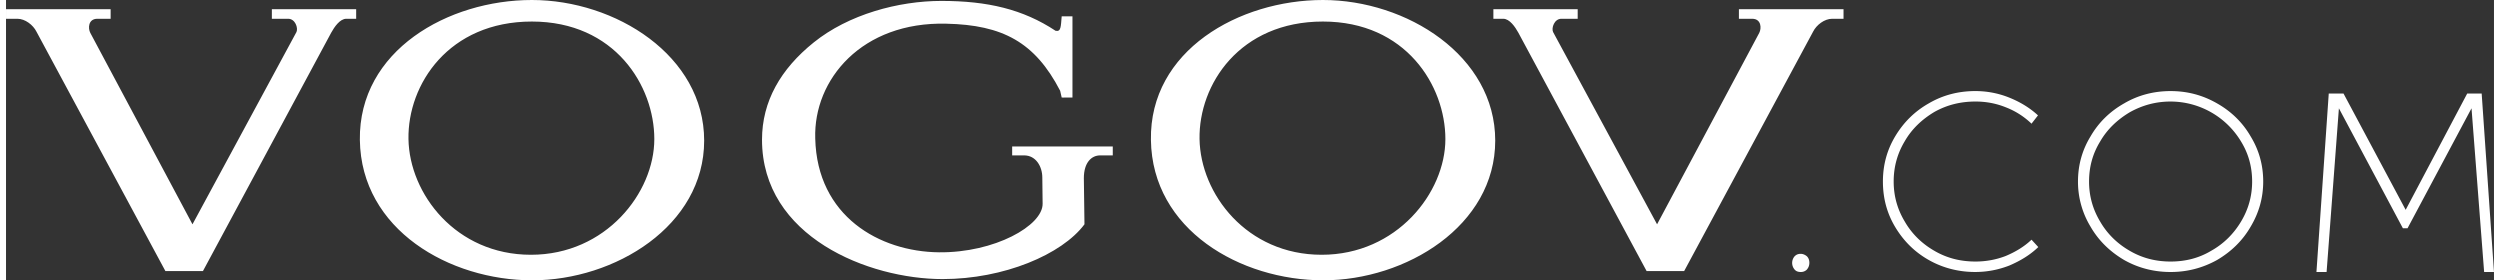 <svg xmlns="http://www.w3.org/2000/svg" width="330" height="37" viewBox="0 0 80.86 9.11" shape-rendering="geometricPrecision" text-rendering="geometricPrecision" image-rendering="optimizeQuality" fill-rule="evenodd" clip-rule="evenodd"><rect x="0" y="0" width="80.86" height="9.11" fill="#333333" stroke="none"/><defs><style>.fil0,.fil1{fill:#fff;fill-rule:nonzero}</style></defs><g id="Layer_x0020_1"><path class="fil0" d="M75.49 3.04h.48l2.02 3.78 2-3.78h.47l.4 5.8h-.32l-.41-5.32-2.08 3.9h-.15l-2.08-3.9-.4 5.32h-.33zm-5.14.26c-.48 0-.92.12-1.33.35-.4.24-.73.55-.96.95-.24.39-.36.82-.36 1.3 0 .47.12.9.36 1.3.23.4.56.72.96.95.41.24.85.35 1.33.35.48 0 .92-.11 1.32-.35.41-.23.73-.55.97-.95.24-.4.36-.83.36-1.3 0-.48-.12-.91-.36-1.3a2.678 2.678 0 0 0-2.29-1.3zm0-.34c.54 0 1.04.13 1.51.4.46.26.83.62 1.09 1.07.27.44.41.93.41 1.47 0 .53-.14 1.02-.41 1.47-.26.45-.63.81-1.09 1.08-.47.26-.97.39-1.51.39s-1.05-.13-1.51-.39c-.46-.27-.83-.63-1.09-1.08a2.81 2.81 0 0 1-.41-1.47c0-.54.14-1.03.41-1.47.26-.45.63-.81 1.09-1.07.46-.27.97-.4 1.51-.4zm-4.52 1.06c-.24-.23-.52-.41-.83-.53-.32-.13-.65-.19-.99-.19-.49 0-.93.11-1.34.34-.4.24-.73.55-.96.95-.24.4-.36.83-.36 1.31 0 .47.12.9.36 1.3.23.4.56.72.96.95.41.24.85.35 1.34.35.34 0 .67-.06.98-.18.31-.13.6-.3.84-.53l.22.24c-.27.26-.59.45-.94.6-.36.14-.73.21-1.11.21-.54 0-1.05-.13-1.51-.39-.46-.26-.82-.62-1.09-1.07-.27-.45-.4-.94-.4-1.48 0-.53.13-1.02.4-1.47.27-.45.63-.81 1.09-1.07.46-.27.97-.4 1.51-.4.38 0 .75.07 1.1.21.35.14.67.33.94.58l-.21.27zm-7.5 4.23c.07 0 .14.03.2.08.05.05.08.12.08.21s-.03.16-.08.22a.27.27 0 0 1-.2.08c-.08 0-.15-.02-.2-.08a.33.33 0 0 1 0-.43c.06-.06.12-.08.2-.08z"/><path class="fil1" d="M11.5 4.55C11.46 1.64 14.37 0 17.09 0c2.72 0 5.6 1.81 5.6 4.57 0 2.77-2.9 4.54-5.59 4.54-2.68 0-5.56-1.64-5.6-4.56zm9.57-.03c0-1.73-1.28-3.82-3.98-3.82s-4.04 2.04-4.01 3.82c.03 1.78 1.54 3.76 3.98 3.76s4.01-2.02 4.01-3.76zM.37.61H0V.3h3.4v.31h-.43c-.3 0-.31.31-.23.46l3.32 6.22 3.38-6.25C9.5.91 9.4.61 9.17.61h-.53V.3h2.74v.31h-.32c-.21 0-.39.27-.49.45L6.4 8.81H5.18L.99 1.03C.88.81.62.61.37.61zm36.84 3.94C37.16 1.64 40.08 0 42.8 0c2.72 0 5.6 1.81 5.6 4.57 0 2.77-2.9 4.54-5.59 4.54s-5.56-1.64-5.6-4.56zm9.57-.03C46.78 2.79 45.5.7 42.8.7s-4.04 2.04-4.01 3.82c.03 1.78 1.53 3.76 3.97 3.76 2.44 0 4.02-2.02 4.02-3.76zM30.4.03c1.5 0 2.65.27 3.71.97.18.04.17-.13.2-.47h.35v2.64h-.28v.01l-.01-.01h-.06l-.05-.22c-.82-1.58-1.87-2.14-3.7-2.18C27.82.7 26.24 2.58 26.3 4.5c.06 2.53 2.09 3.68 4.02 3.7 1.81.02 3.38-.87 3.37-1.58l-.01-.85c0-.36-.21-.72-.59-.72h-.39v-.29h3.27v.29h-.41c-.28 0-.53.23-.53.74l.02 1.5c-.73.98-2.62 1.78-4.61 1.78-2.4 0-5.87-1.37-5.87-4.53 0-1.25.61-2.3 1.68-3.16C27.38.47 29 .03 30.4.03zm28.95.58h.37V.3h-3.4v.31h.43c.3 0 .31.31.23.46l-3.32 6.22-3.38-6.25c-.06-.13.04-.43.27-.43h.53V.3h-2.74v.31h.32c.21 0 .39.27.49.45l4.17 7.75h1.22l4.19-7.78c.11-.22.37-.42.62-.42z"/></g></svg>